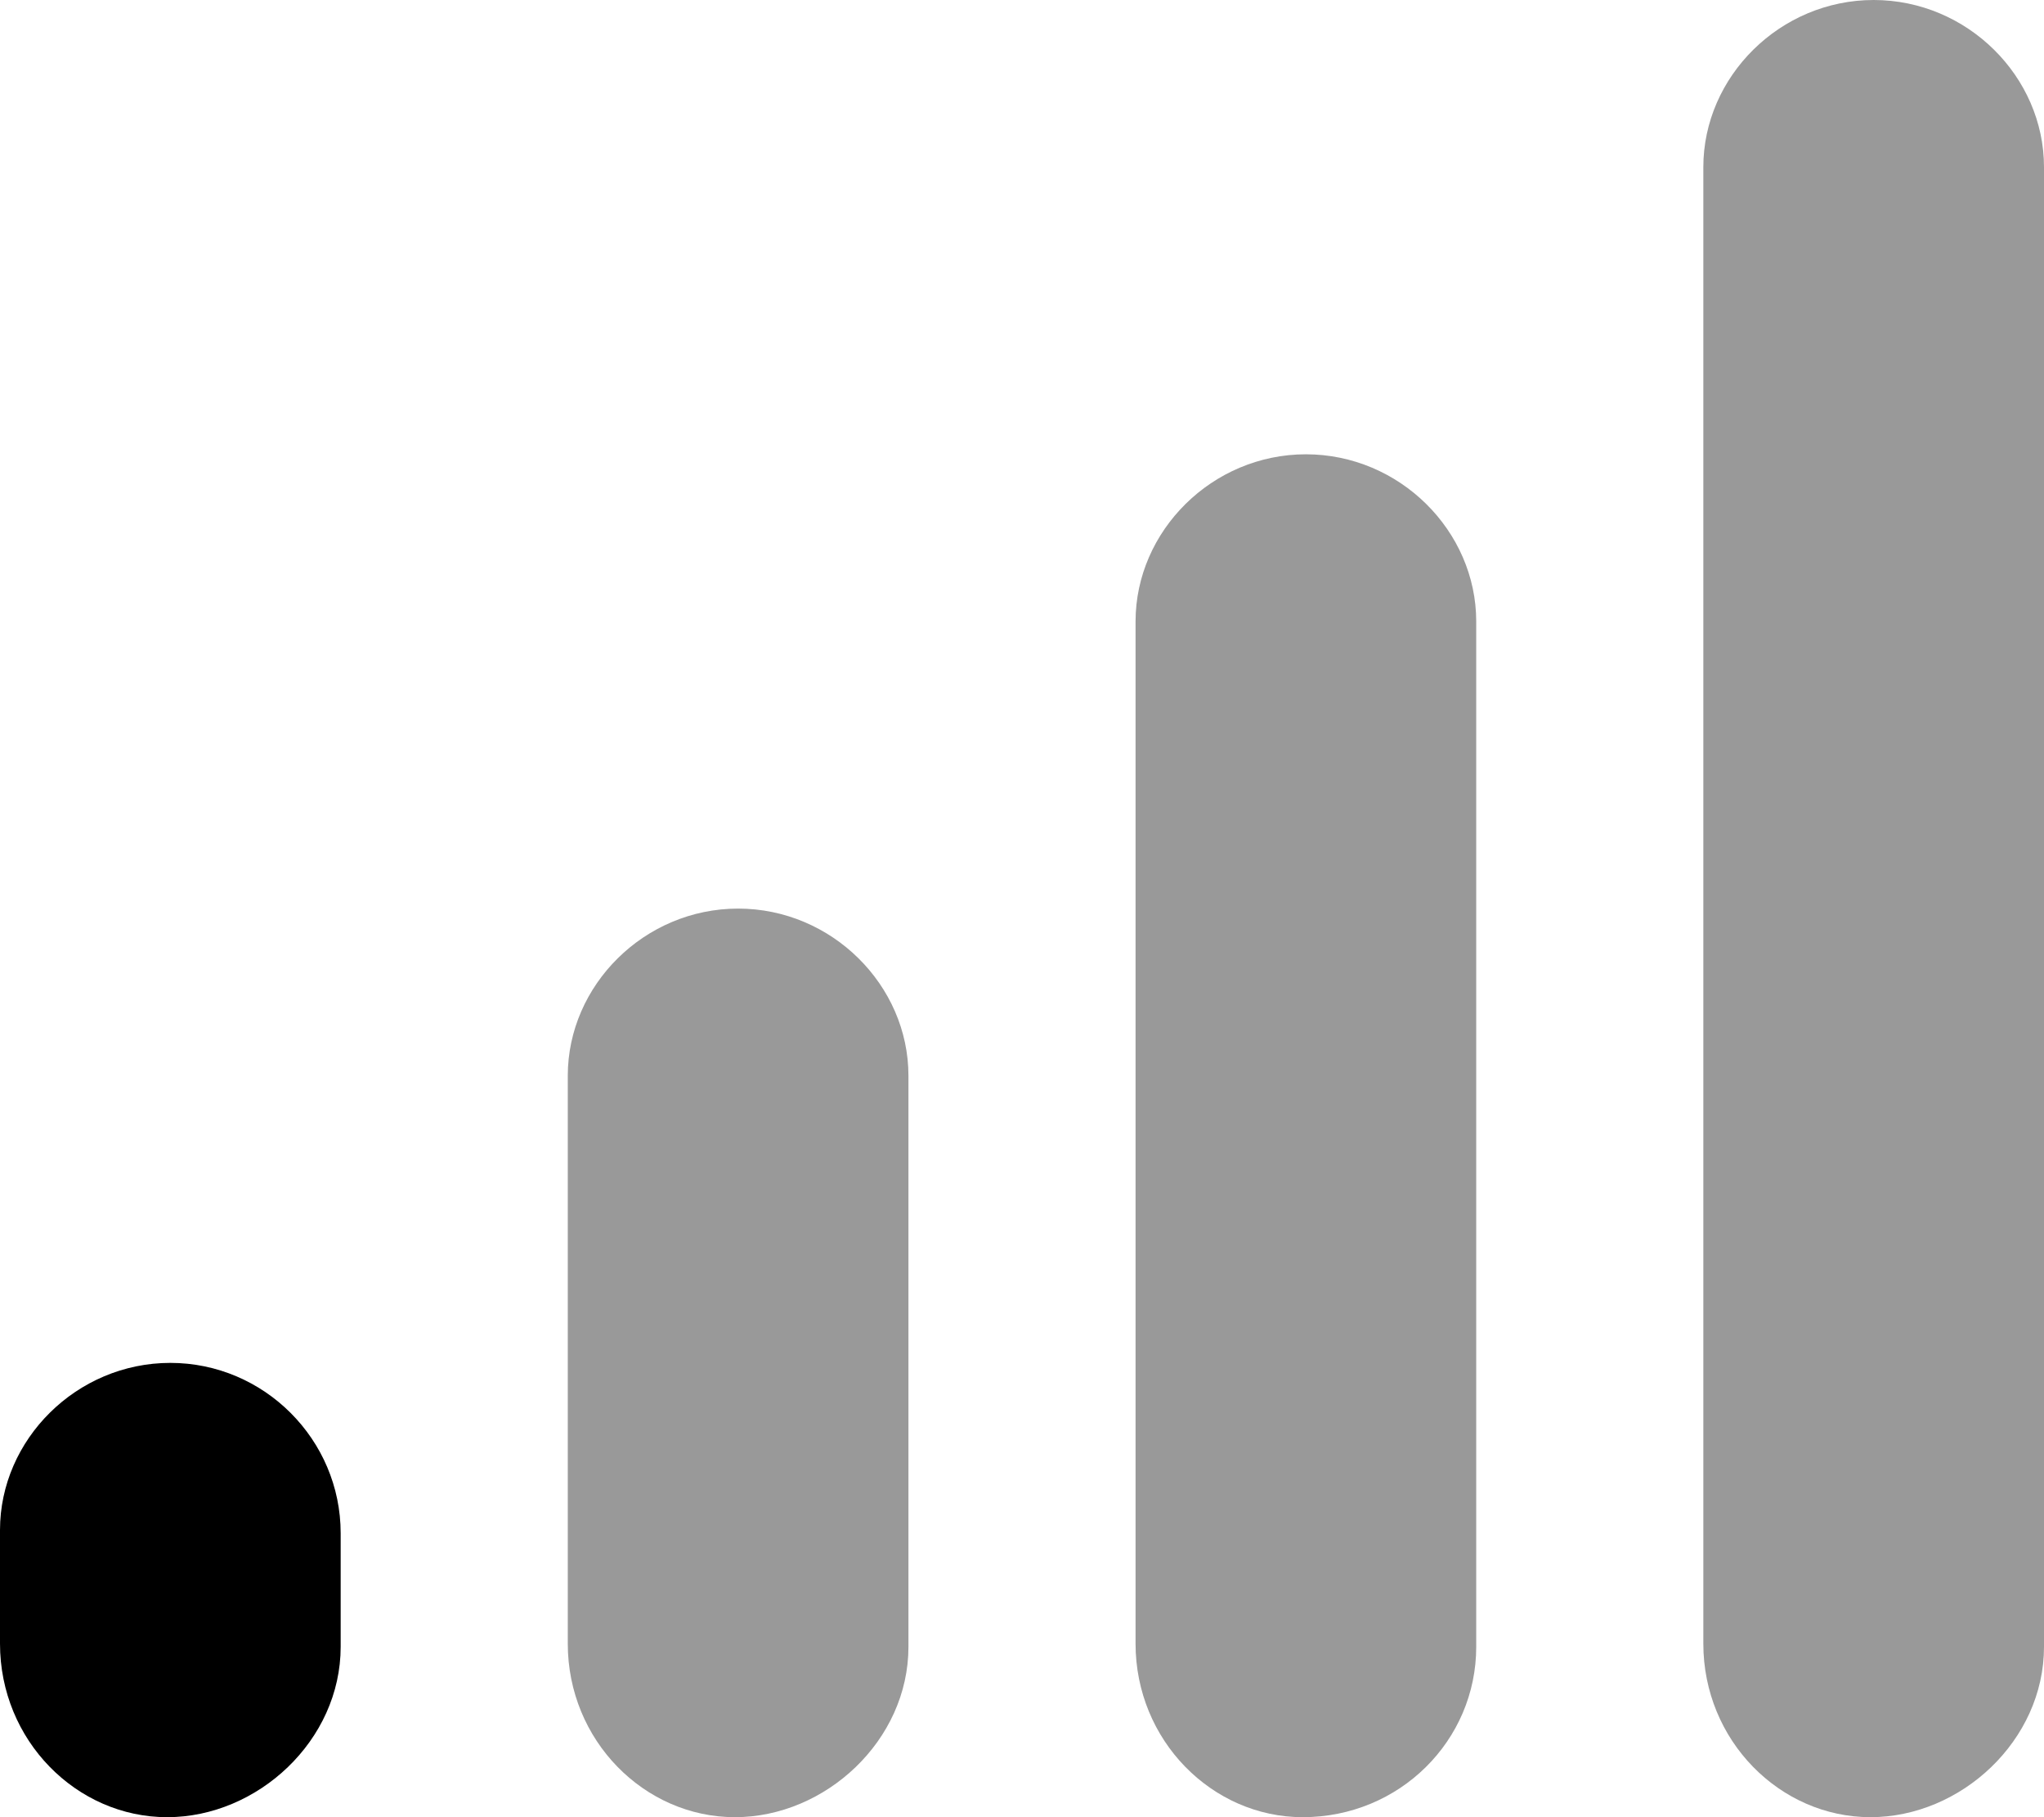 <svg xmlns="http://www.w3.org/2000/svg" viewBox="0 0 576 512"><!--! Font Awesome Pro 6.1.1 by @fontawesome - https://fontawesome.com License - https://fontawesome.com/license (Commercial License) Copyright 2022 Fonticons, Inc. --><defs><style>.fa-secondary{opacity:.4}</style></defs><path class="fa-primary" d="M48 384C21.6 384 0 405.6 0 431.1v32C0 490.4 21.6 512 47.1 512S96 490.4 96 464v-32C96 405.6 74.4 384 48 384z"/><path class="fa-secondary" d="M208 256C181.6 256 160 277.6 160 303.1v160C160 490.4 181.6 512 207.1 512S256 490.4 256 464V303.1C256 277.6 234.4 256 208 256zM368 128C341.6 128 320 149.6 320 175.1v288C320 490.4 341.6 512 367.1 512C394.4 512 416 490.4 416 464V175.1C416 149.6 394.4 128 368 128zM528 0C501.6 0 480 21.6 480 47.1v416C480 490.4 501.6 512 527.1 512S576 490.4 576 464V47.1C576 21.6 554.4 0 528 0z"/></svg>